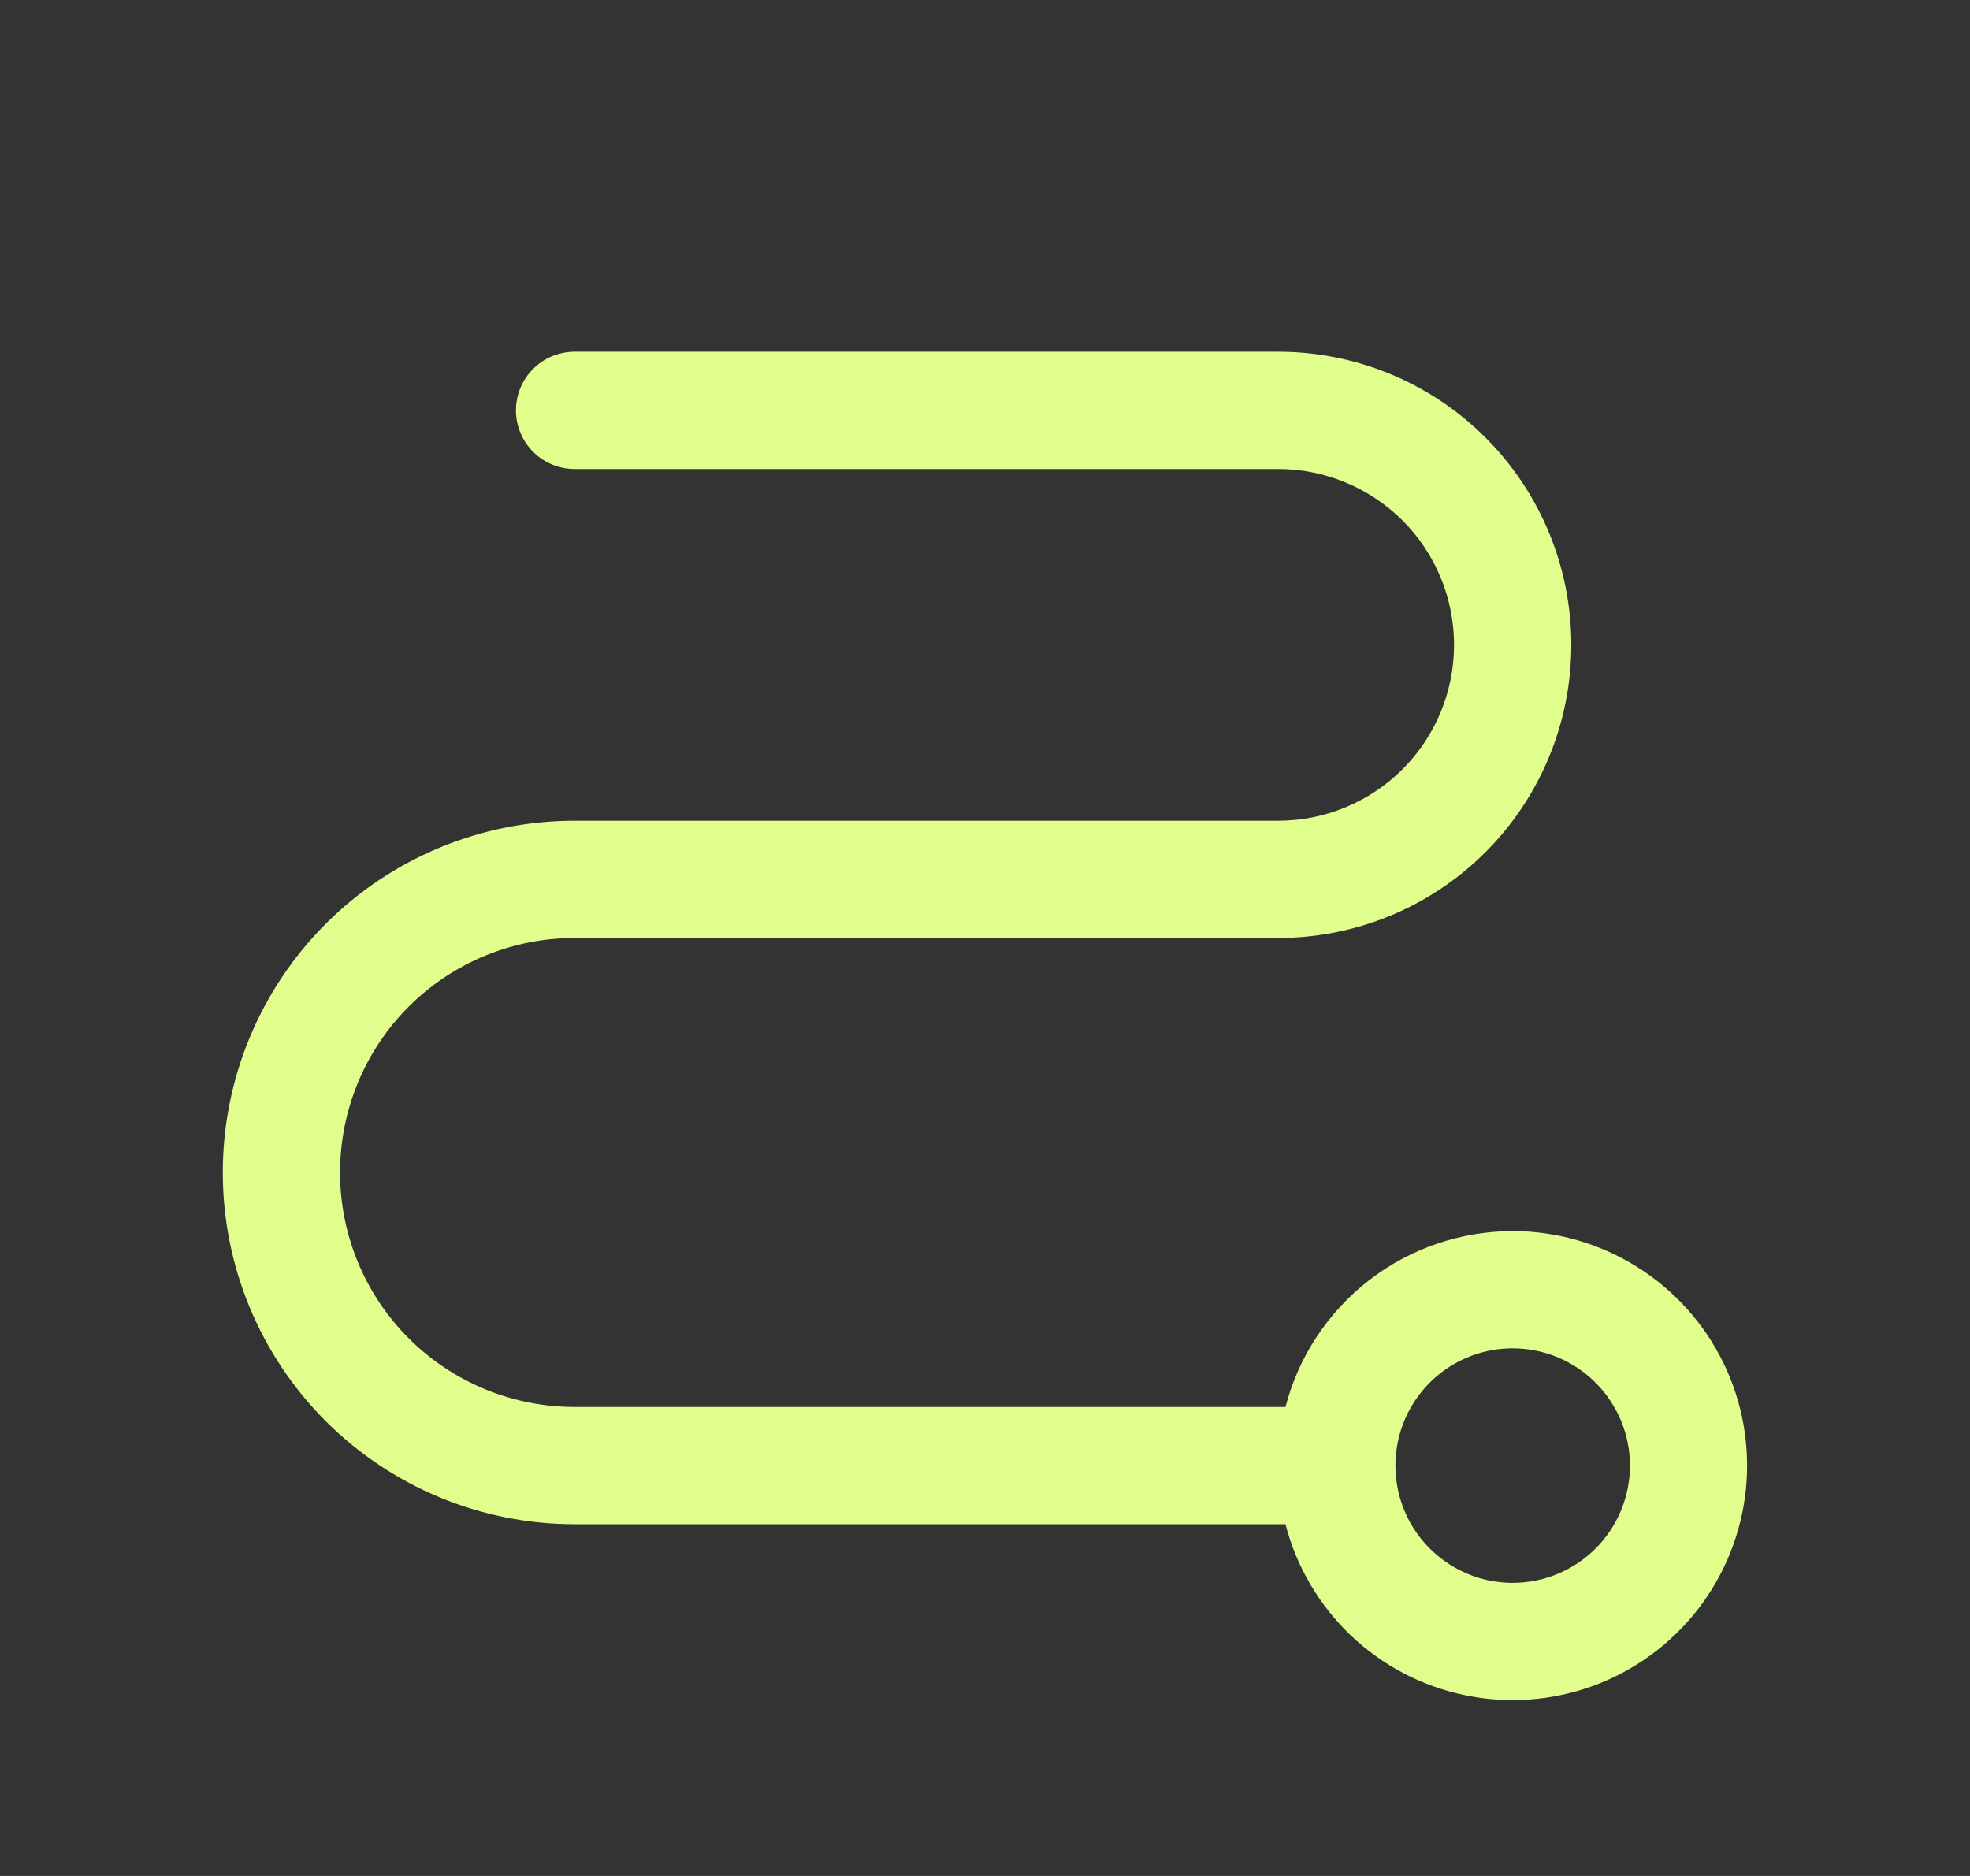 <svg width="21" height="20" viewBox="0 0 21 20" fill="none" xmlns="http://www.w3.org/2000/svg">
<rect x="0" y="0" width="21" height="20" fill="#333333" stroke="none"/>
<path d="M16.125 13.125C15.571 13.126 15.032 13.31 14.594 13.649C14.156 13.989 13.842 14.463 13.703 15H6.125C5.462 15 4.826 14.737 4.357 14.268C3.888 13.799 3.625 13.163 3.625 12.5C3.625 11.837 3.888 11.201 4.357 10.732C4.826 10.263 5.462 10 6.125 10H13.625C14.454 10 15.249 9.671 15.835 9.085C16.421 8.499 16.75 7.704 16.75 6.875C16.75 6.046 16.421 5.251 15.835 4.665C15.249 4.079 14.454 3.75 13.625 3.75H6.125C5.959 3.75 5.8 3.816 5.683 3.933C5.566 4.05 5.5 4.209 5.5 4.375C5.5 4.541 5.566 4.7 5.683 4.817C5.8 4.934 5.959 5 6.125 5H13.625C14.122 5 14.599 5.198 14.951 5.549C15.303 5.901 15.5 6.378 15.5 6.875C15.5 7.372 15.303 7.849 14.951 8.201C14.599 8.552 14.122 8.75 13.625 8.75H6.125C5.13 8.75 4.177 9.145 3.473 9.848C2.77 10.552 2.375 11.505 2.375 12.5C2.375 13.495 2.77 14.448 3.473 15.152C4.177 15.855 5.13 16.25 6.125 16.25H13.703C13.82 16.703 14.062 17.113 14.4 17.436C14.739 17.758 15.161 17.979 15.619 18.073C16.077 18.168 16.552 18.132 16.991 17.97C17.429 17.808 17.813 17.526 18.1 17.156C18.386 16.787 18.563 16.344 18.611 15.879C18.658 15.414 18.575 14.945 18.369 14.525C18.163 14.105 17.844 13.752 17.447 13.504C17.051 13.257 16.593 13.125 16.125 13.125ZM16.125 16.875C15.878 16.875 15.636 16.802 15.431 16.664C15.225 16.527 15.065 16.332 14.97 16.103C14.876 15.875 14.851 15.624 14.899 15.381C14.947 15.139 15.066 14.916 15.241 14.741C15.416 14.566 15.639 14.447 15.881 14.399C16.124 14.351 16.375 14.376 16.603 14.47C16.832 14.565 17.027 14.725 17.164 14.931C17.302 15.136 17.375 15.378 17.375 15.625C17.375 15.957 17.243 16.274 17.009 16.509C16.774 16.743 16.456 16.875 16.125 16.875Z" fill="#E1FE8D"/>
</svg>
